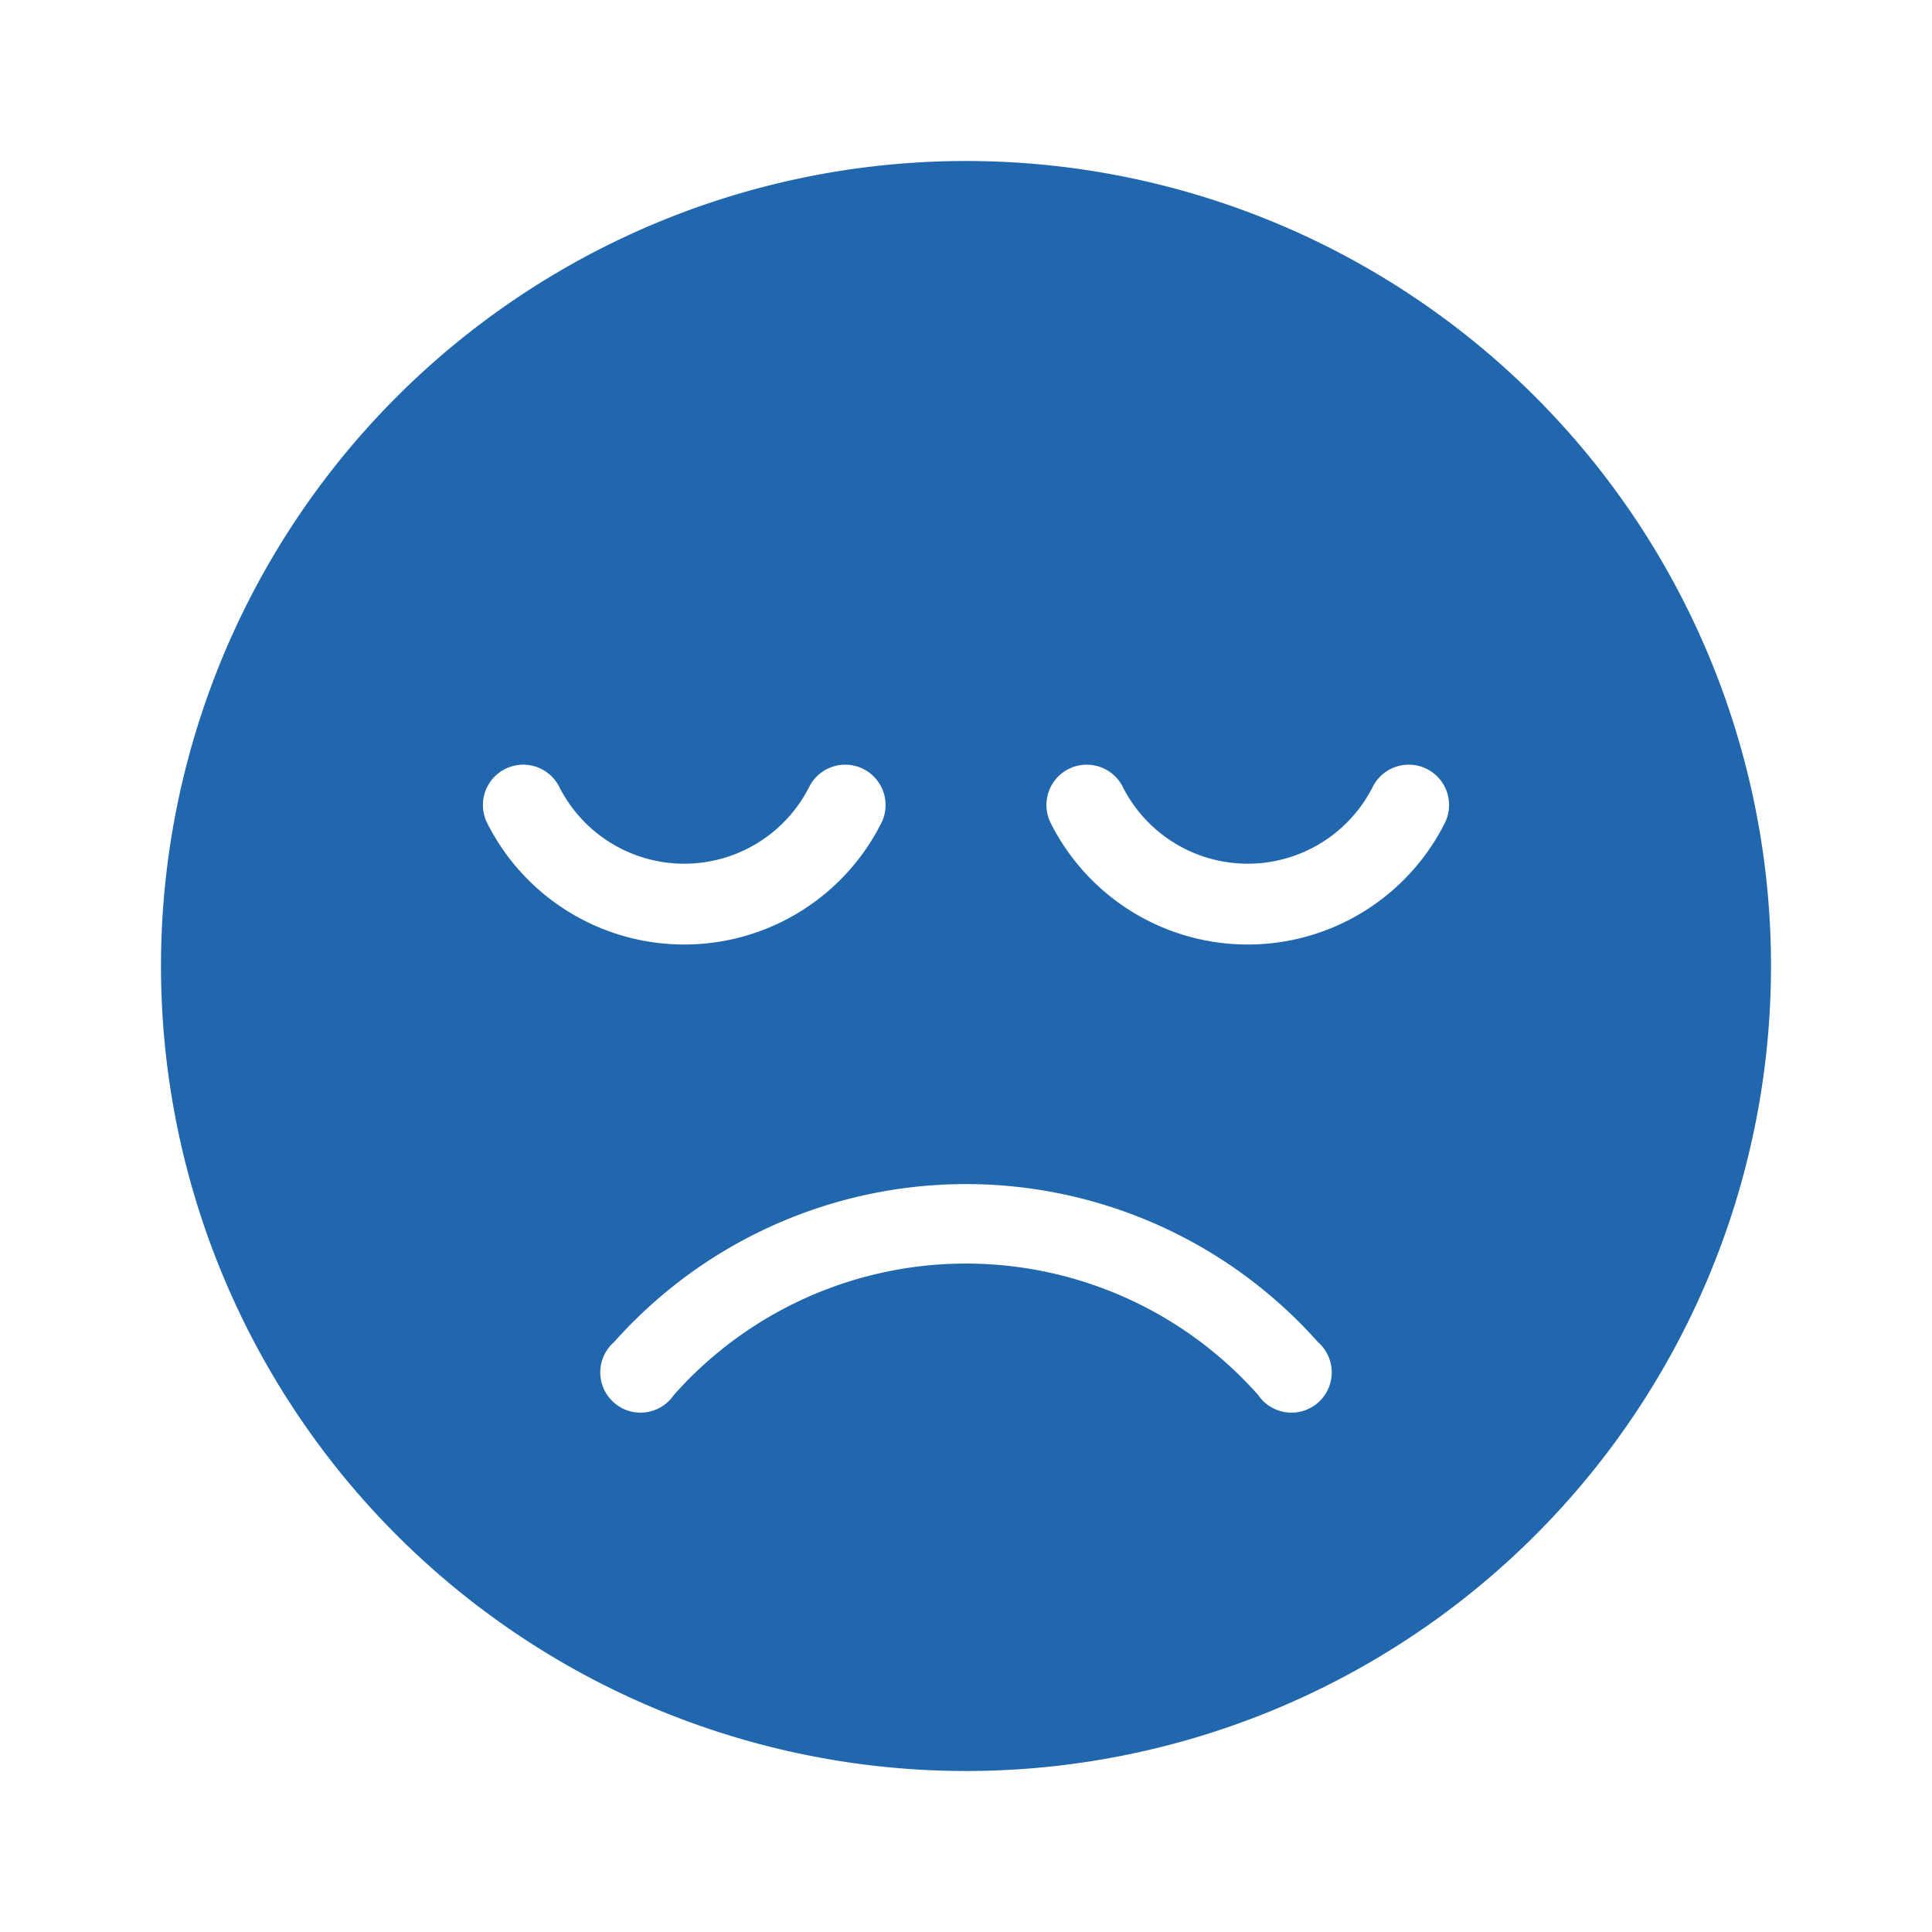 <svg xmlns="http://www.w3.org/2000/svg" width="24" height="24" fill="none"><path fill="#2167ae" d="M12 22a10 10 0 1 0 0-20 10 10 0 0 0 0 20m5.05-12.22a.5.5 0 1 1 .9.44 2.74 2.74 0 0 1-4.9 0 .5.5 0 1 1 .9-.44 1.74 1.74 0 0 0 3.1 0m-10.1 0a1.74 1.74 0 0 0 3.1 0 .5.5 0 1 1 .9.44 2.74 2.74 0 0 1-4.9 0 .5.5 0 1 1 .9-.44m1.42 7.55a.5.5 0 1 1-.74-.66 5.85 5.85 0 0 1 8.74 0 .5.5 0 1 1-.74.66 4.85 4.85 0 0 0-7.26 0"/></svg>